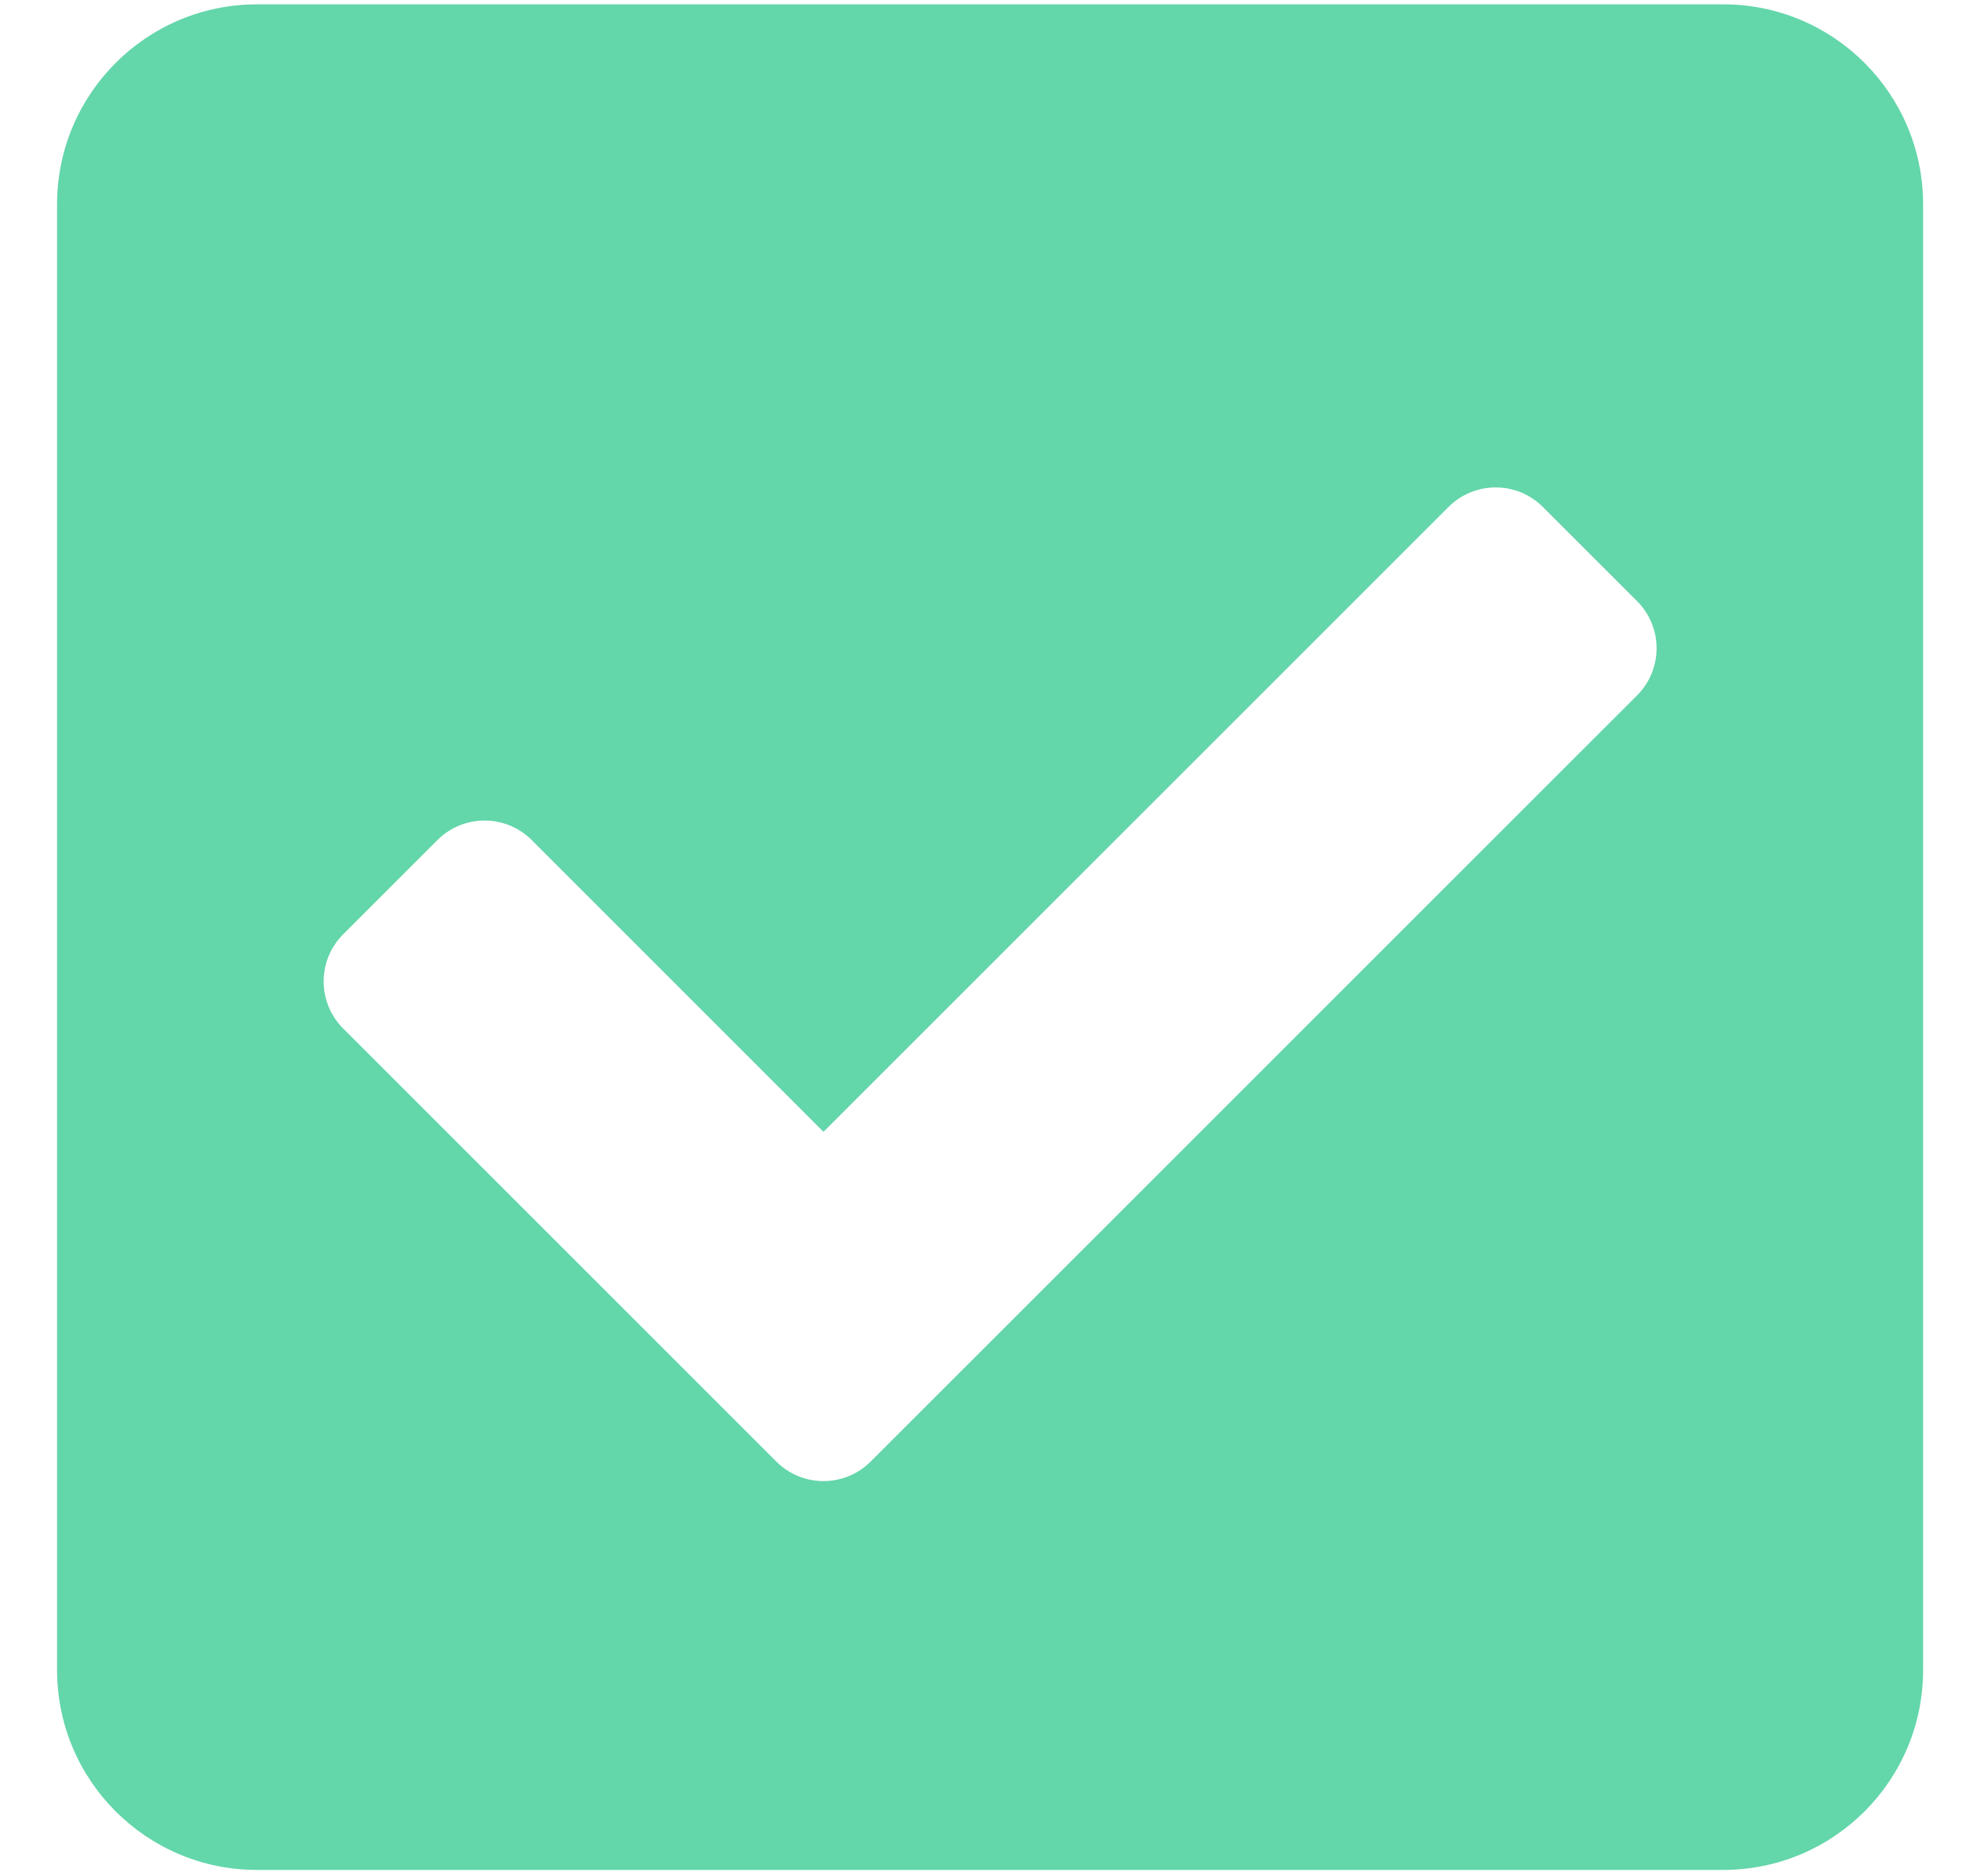 <svg width="23" height="22" viewBox="0 0 23 22" fill="none" xmlns="http://www.w3.org/2000/svg">
<path d="M20.201 21.926H3.013C1.719 21.926 0.669 20.877 0.669 19.582V2.395C0.669 1.101 1.719 0.051 3.013 0.051H20.201C21.495 0.051 22.544 1.101 22.544 2.395V19.582C22.544 20.877 21.495 21.926 20.201 21.926ZM10.206 17.138L19.191 8.154C19.496 7.849 19.496 7.354 19.191 7.049L18.086 5.944C17.781 5.639 17.286 5.639 16.981 5.944L9.654 13.271L6.233 9.85C5.928 9.545 5.433 9.545 5.128 9.85L4.023 10.955C3.718 11.26 3.718 11.755 4.023 12.06L9.101 17.138C9.406 17.443 9.901 17.443 10.206 17.138Z" fill="#63D6AA"/>
</svg>
